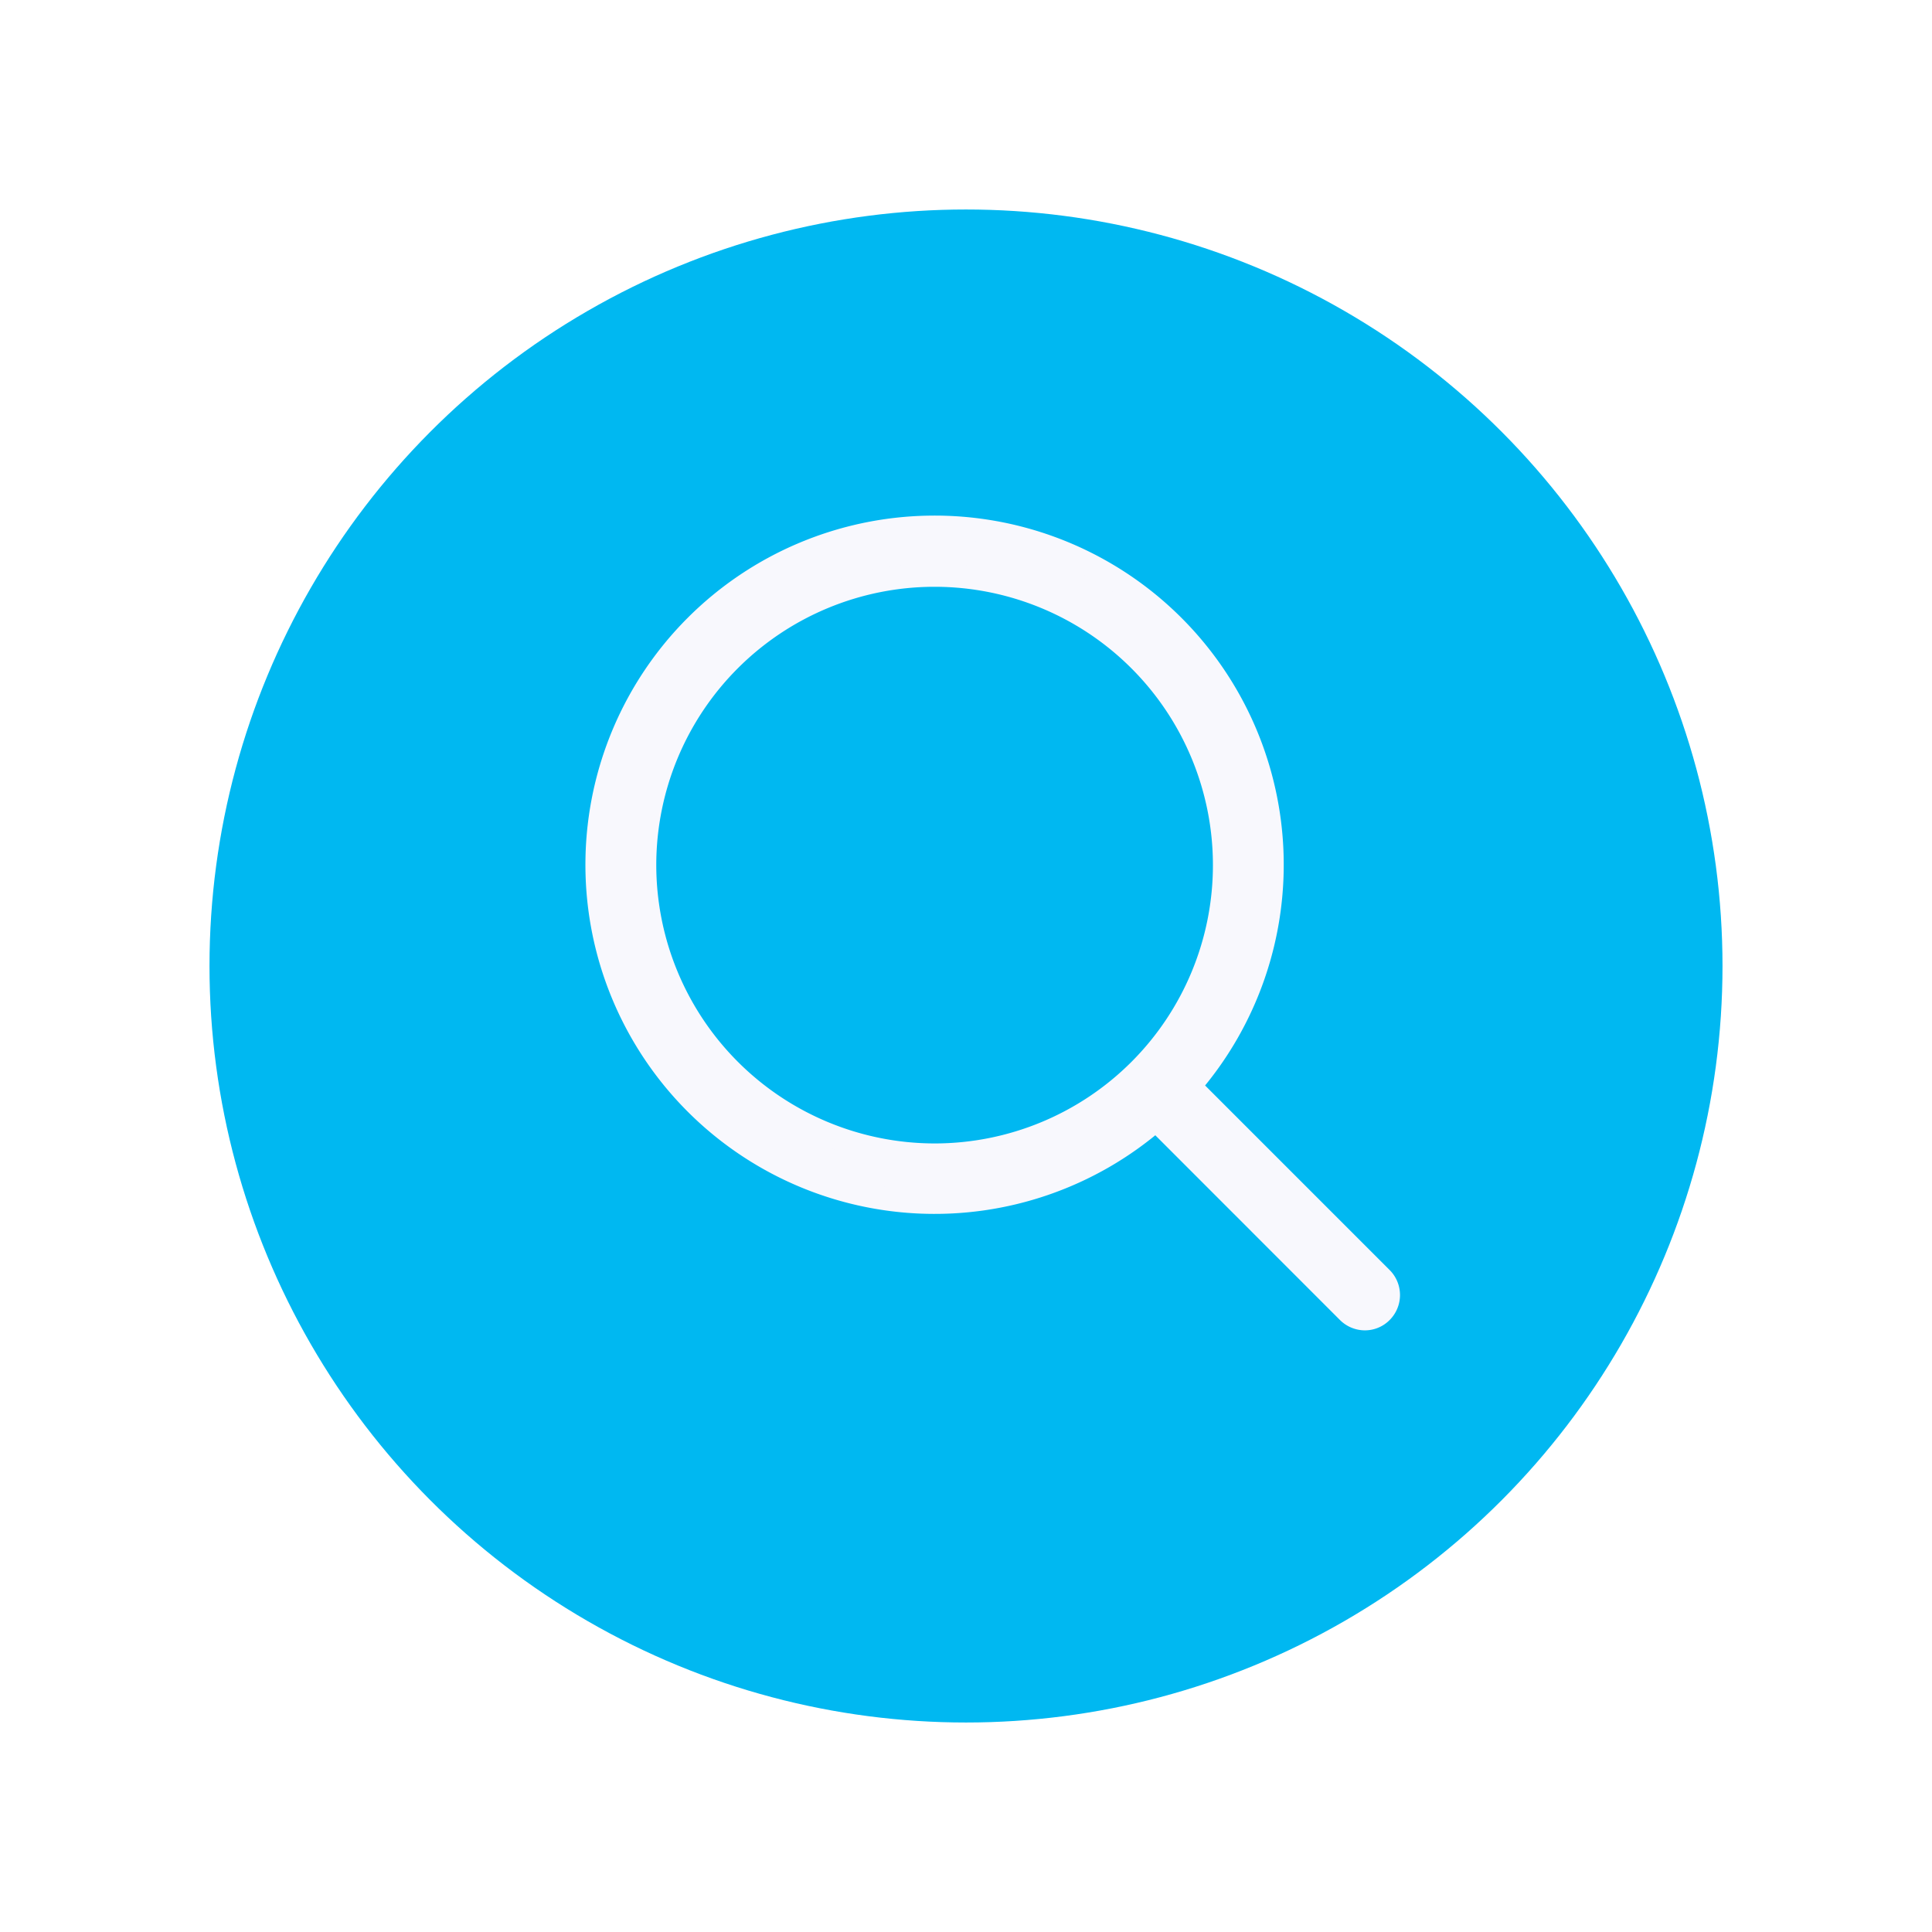 <svg xmlns="http://www.w3.org/2000/svg" width="83" height="83" viewBox="0 0 83 83">
    <defs>
        <style>
            .cls-1{fill:#00b8f1}.cls-2{fill:#f8f8fd;stroke:#f8f8fd}.cls-3{filter:url(#Ellipse_15)}
        </style>
        <filter id="Ellipse_15" width="83" height="83" x="0" y="0" filterUnits="userSpaceOnUse">
            <feOffset dy="3"/>
            <feGaussianBlur result="blur" stdDeviation="3"/>
            <feFlood flood-opacity=".161"/>
            <feComposite in2="blur" operator="in"/>
            <feComposite in="SourceGraphic"/>
        </filter>
    </defs>
    <g id="Search" transform="translate(-1371 -4)">
        <g id="Group_158" data-name="Group 158" transform="translate(1380 10)">
            <g class="cls-3" transform="translate(-9 -6)">
                <circle id="Ellipse_15-2" cx="32.5" cy="32.5" r="32.5" class="cls-1" data-name="Ellipse 15" transform="translate(9 6)"/>
            </g>
            <g id="magnifying-glass" transform="translate(16.667 16.667)">
                <path id="Path_142" d="M33.736 32.254l-8.259-8.259a14.5 14.5 0 1 0-1.432 1.432l8.255 8.259a1.024 1.024 0 0 0 .716.3.993.993 0 0 0 .716-.3 1.019 1.019 0 0 0 .004-1.432zM2.077 14.492a12.457 12.457 0 1 1 12.457 12.464A12.471 12.471 0 0 1 2.077 14.492z" class="cls-2" data-name="Path 142" transform="translate(-.05)"/>
            </g>
        </g>
    </g>
</svg>
